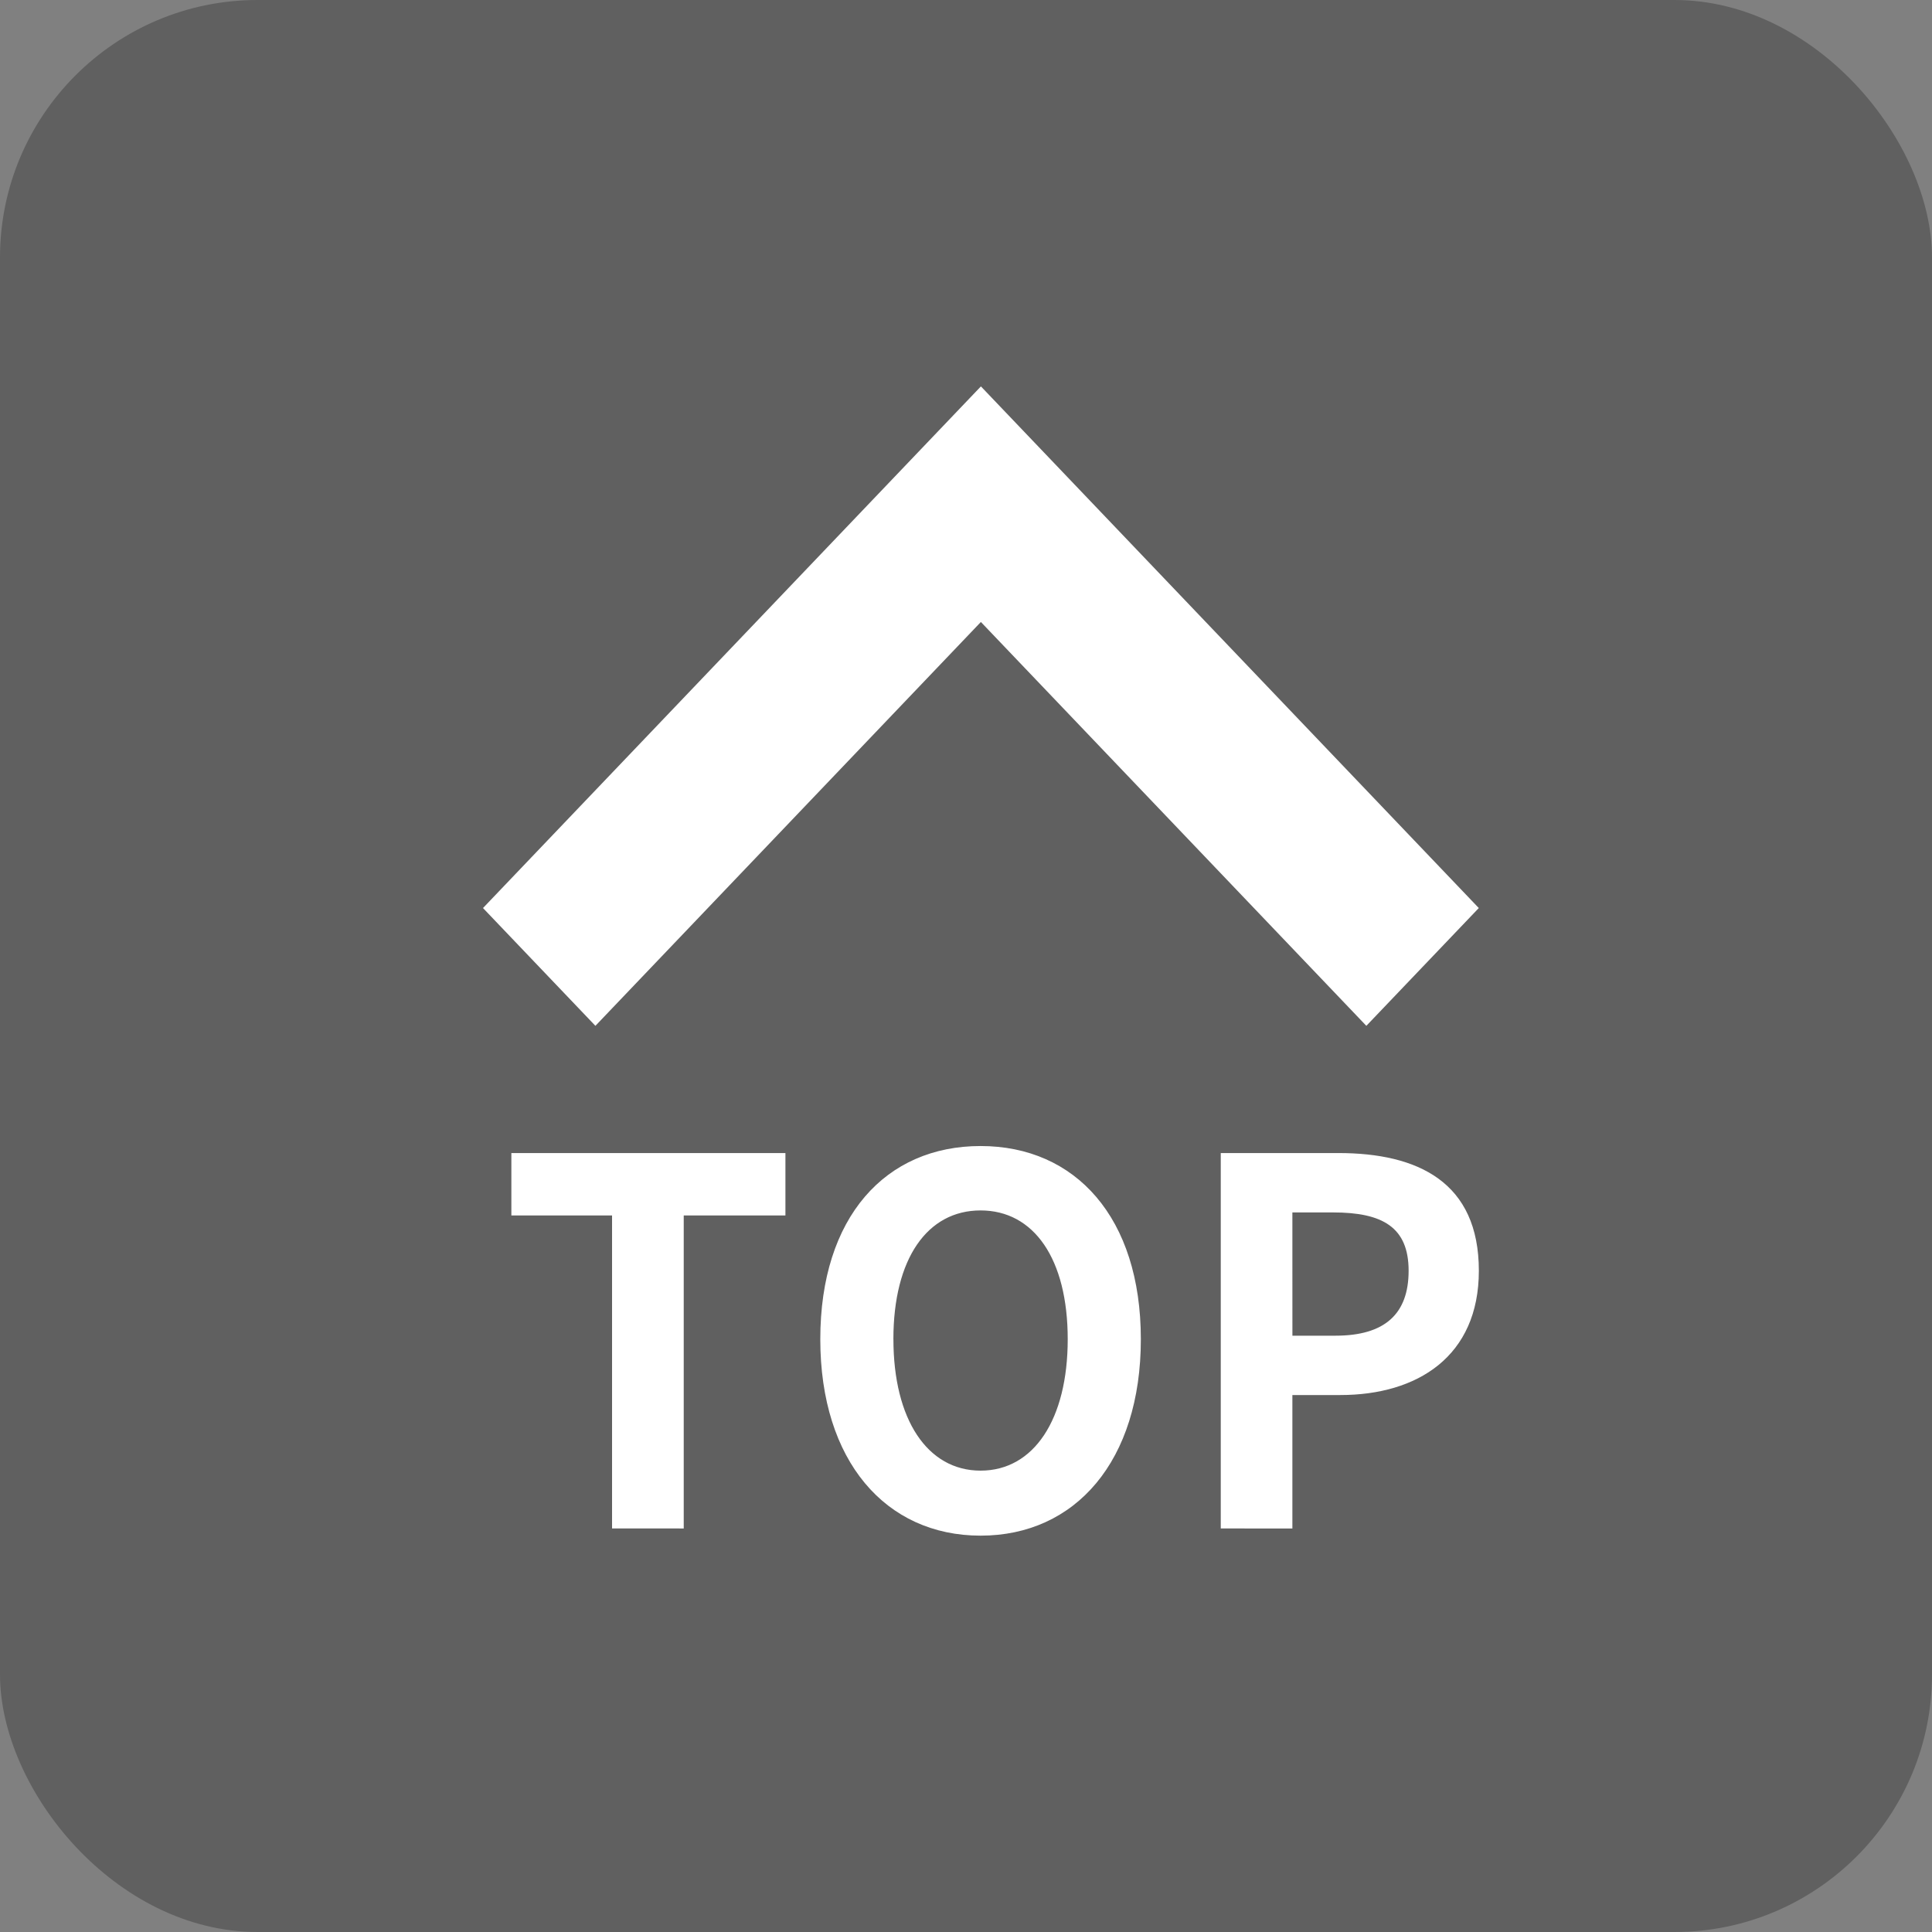 <svg xmlns="http://www.w3.org/2000/svg" width="60" height="60" viewBox="0 0 60 60">
  <rect x="0" y="0" width="60" height="60" fill="#808080" stroke="none"/>
  <g id="组_418" data-name="组 418" transform="translate(-762 -944)">
    <rect id="矩形_527" data-name="矩形 527" width="60" height="60" rx="8" transform="translate(762 944)" opacity="0.25"/>
    <path id="联合_32" data-name="联合 32" d="M10.475,29.591c0-3.8,2.03-6,4.978-6s4.977,2.222,4.977,6-2.03,6.1-4.977,6.1S10.475,33.372,10.475,29.591Zm2.271,0c0,2.489,1.053,4.081,2.707,4.081s2.706-1.591,2.706-4.081c0-2.5-1.053-4-2.706-4S12.745,27.086,12.745,29.591Zm10.166,5.877V23.809h3.654c2.466,0,4.361.9,4.361,3.655,0,2.662-1.91,3.86-4.3,3.86H25.136v4.144Zm2.225-5.987h1.338c1.534,0,2.271-.677,2.271-2.016,0-1.355-.812-1.812-2.346-1.812H25.136ZM4.008,35.467V25.747H.881V23.809H9.392v1.938H6.234v9.721ZM15.462,7.316,3.491,19.858,0,16.2,15.463,0,30.925,16.2l-3.492,3.658Z" transform="translate(777 956)" fill="#fff" stroke="rgba(0,0,0,0)" stroke-miterlimit="10" stroke-width="1"/>
  </g>
</svg>
